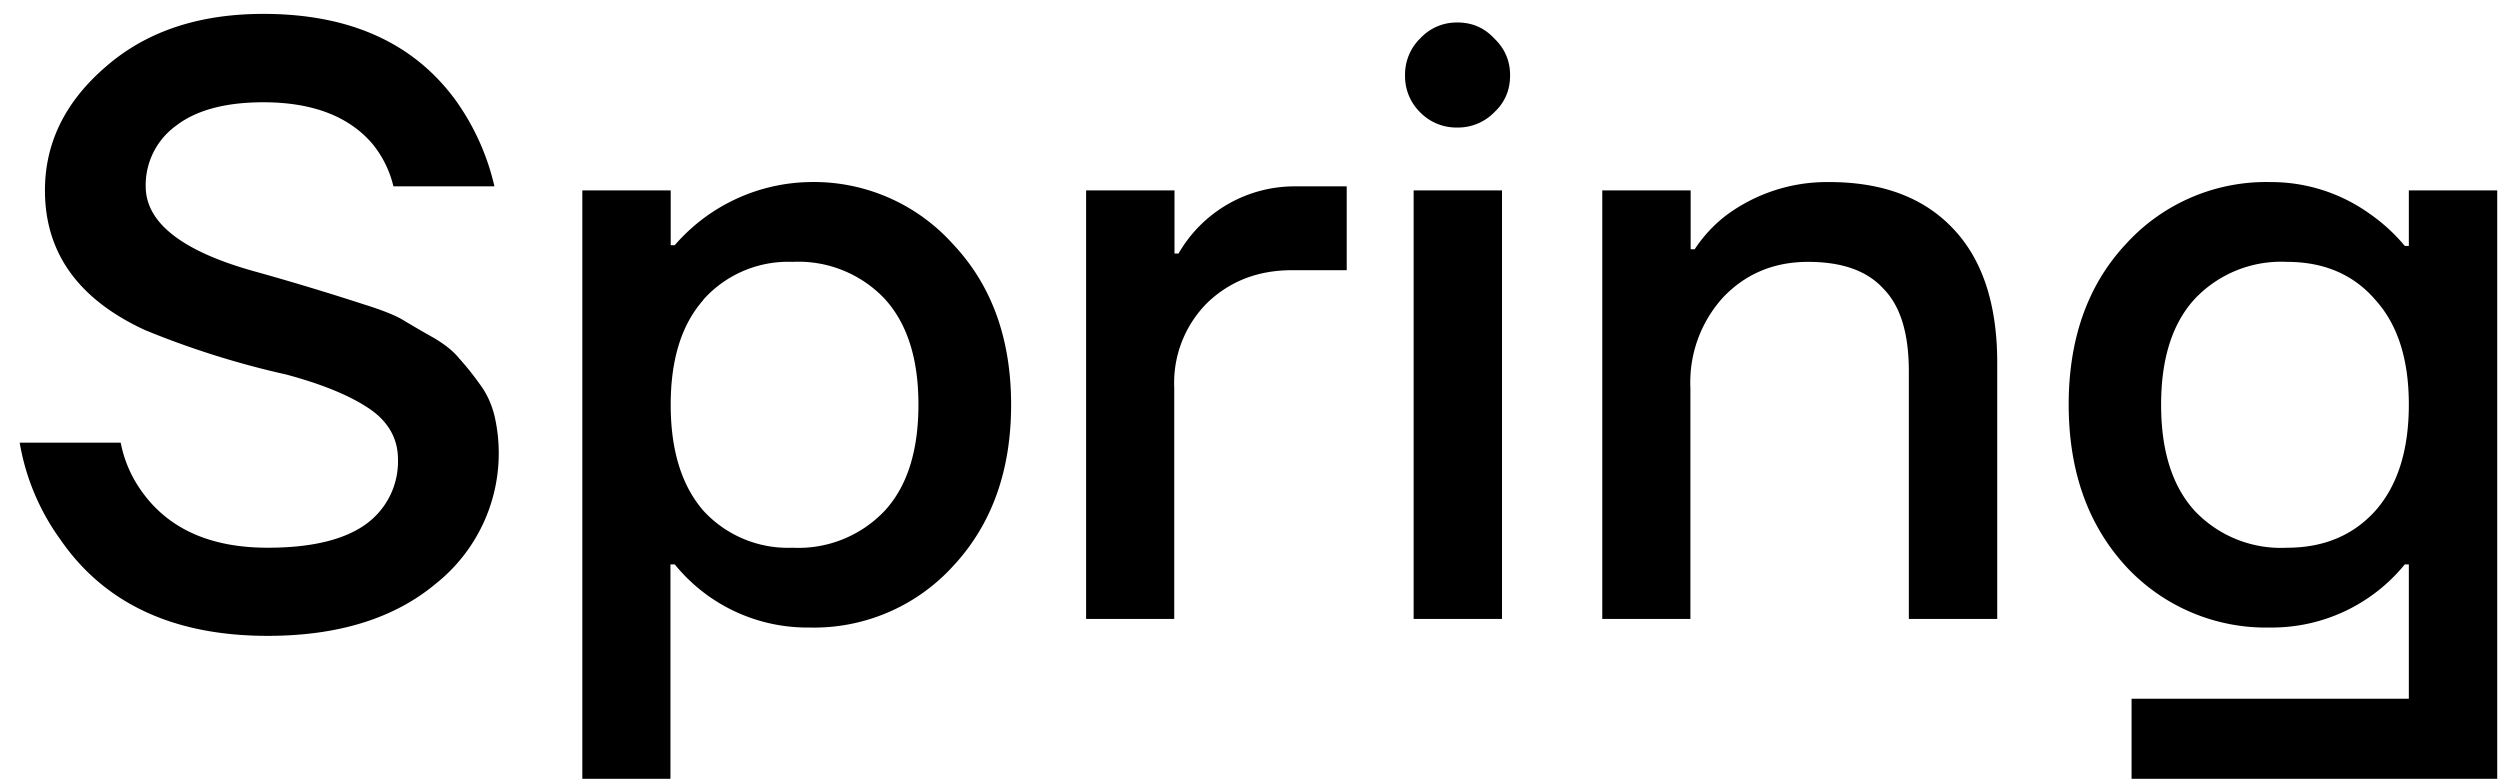 <svg viewBox="0 0 99 31" fill="none" xmlns="http://www.w3.org/2000/svg"><path d="M84.18 22.42c-1.5-1.64-2.26-3.77-2.26-6.4 0-2.6.75-4.73 2.26-6.35a7.5 7.5 0 0 1 5.72-2.46 6.7 6.7 0 0 1 3.96 1.27c.53.37.99.8 1.37 1.26h.16v-2.2h3.5v23.3h-14.48v-3.17h10.98v-5.32h-.16a6.79 6.79 0 0 1-5.33 2.5 7.55 7.55 0 0 1-5.72-2.43Zm2.73-10.58c-.89.97-1.33 2.37-1.33 4.19 0 1.82.44 3.22 1.33 4.2a4.7 4.7 0 0 0 3.66 1.46c1.46 0 2.63-.5 3.5-1.47.88-1 1.32-2.4 1.32-4.2 0-1.79-.44-3.17-1.33-4.15-.86-1-2.03-1.5-3.5-1.5a4.7 4.7 0 0 0-3.65 1.47Zm-23.46 12.67v-16.97h3.5v2.33h.16a5.5 5.5 0 0 1 1.23-1.33 6.7 6.7 0 0 1 4.1-1.33c2.1 0 3.73.61 4.89 1.83 1.17 1.22 1.76 3 1.76 5.32v10.15h-3.5v-9.81c0-1.49-.33-2.58-1-3.26-.64-.71-1.63-1.07-2.99-1.07-1.35 0-2.47.47-3.36 1.4a5 5 0 0 0-1.3 3.6v9.14h-3.49Zm-7.21-20.06a2 2 0 0 1-.6-1.47 2 2 0 0 1 .6-1.46c.4-.42.9-.63 1.47-.63s1.06.2 1.46.63c.42.4.63.89.63 1.46 0 .58-.2 1.07-.63 1.47a2 2 0 0 1-1.46.6 2 2 0 0 1-1.47-.6Zm-.26 20.06v-16.97h3.5v16.97h-3.5Zm-12.97 0v-16.97h3.5v2.5h.16a5.3 5.3 0 0 1 4.66-2.66h2v3.32h-2.17c-1.35 0-2.47.44-3.36 1.3a4.48 4.48 0 0 0-1.3 3.36v9.15h-3.49Zm-19.95 6.33v-23.3h3.5v2.17h.16a7.22 7.22 0 0 1 5.32-2.5 7.4 7.4 0 0 1 5.7 2.46c1.53 1.62 2.3 3.74 2.3 6.36s-.77 4.75-2.3 6.39a7.45 7.45 0 0 1-5.7 2.43 6.76 6.76 0 0 1-5.32-2.5h-.17v8.49h-3.49Zm4.8-18.97c-.87.98-1.3 2.36-1.3 4.16 0 1.8.43 3.2 1.3 4.2a4.54 4.54 0 0 0 3.52 1.46 4.7 4.7 0 0 0 3.66-1.47c.89-.97 1.33-2.37 1.33-4.2 0-1.81-.44-3.2-1.33-4.18a4.7 4.7 0 0 0-3.66-1.47 4.5 4.5 0 0 0-3.53 1.5Zm-27.08 5.66h4c.15.77.47 1.47.96 2.1 1.06 1.37 2.68 2.06 4.86 2.06 1.75 0 3.05-.32 3.9-.94a3.06 3.06 0 0 0 1.26-2.56c0-.84-.4-1.52-1.17-2.03-.75-.5-1.84-.95-3.26-1.33a34.52 34.52 0 0 1-5.59-1.76c-2.64-1.22-3.96-3.06-3.96-5.53 0-1.88.8-3.51 2.4-4.89 1.6-1.4 3.68-2.1 6.25-2.1 3.42 0 5.96 1.15 7.62 3.43a9.5 9.5 0 0 1 1.53 3.4h-4a4.2 4.2 0 0 0-.82-1.67c-.93-1.1-2.38-1.66-4.33-1.66-1.5 0-2.66.31-3.46.93a2.9 2.9 0 0 0-1.2 2.4c0 1.46 1.48 2.6 4.43 3.4a107.49 107.49 0 0 1 4.26 1.29c.64.2 1.12.39 1.43.56.3.18.7.42 1.2.7.48.27.85.56 1.1.87.26.29.53.62.8 1 .28.37.48.8.6 1.3a6.6 6.6 0 0 1-2.34 6.62c-1.64 1.37-3.86 2.06-6.65 2.06-3.73 0-6.47-1.28-8.22-3.83a9.12 9.12 0 0 1-1.6-3.82Z" fill="#000"/></svg>
